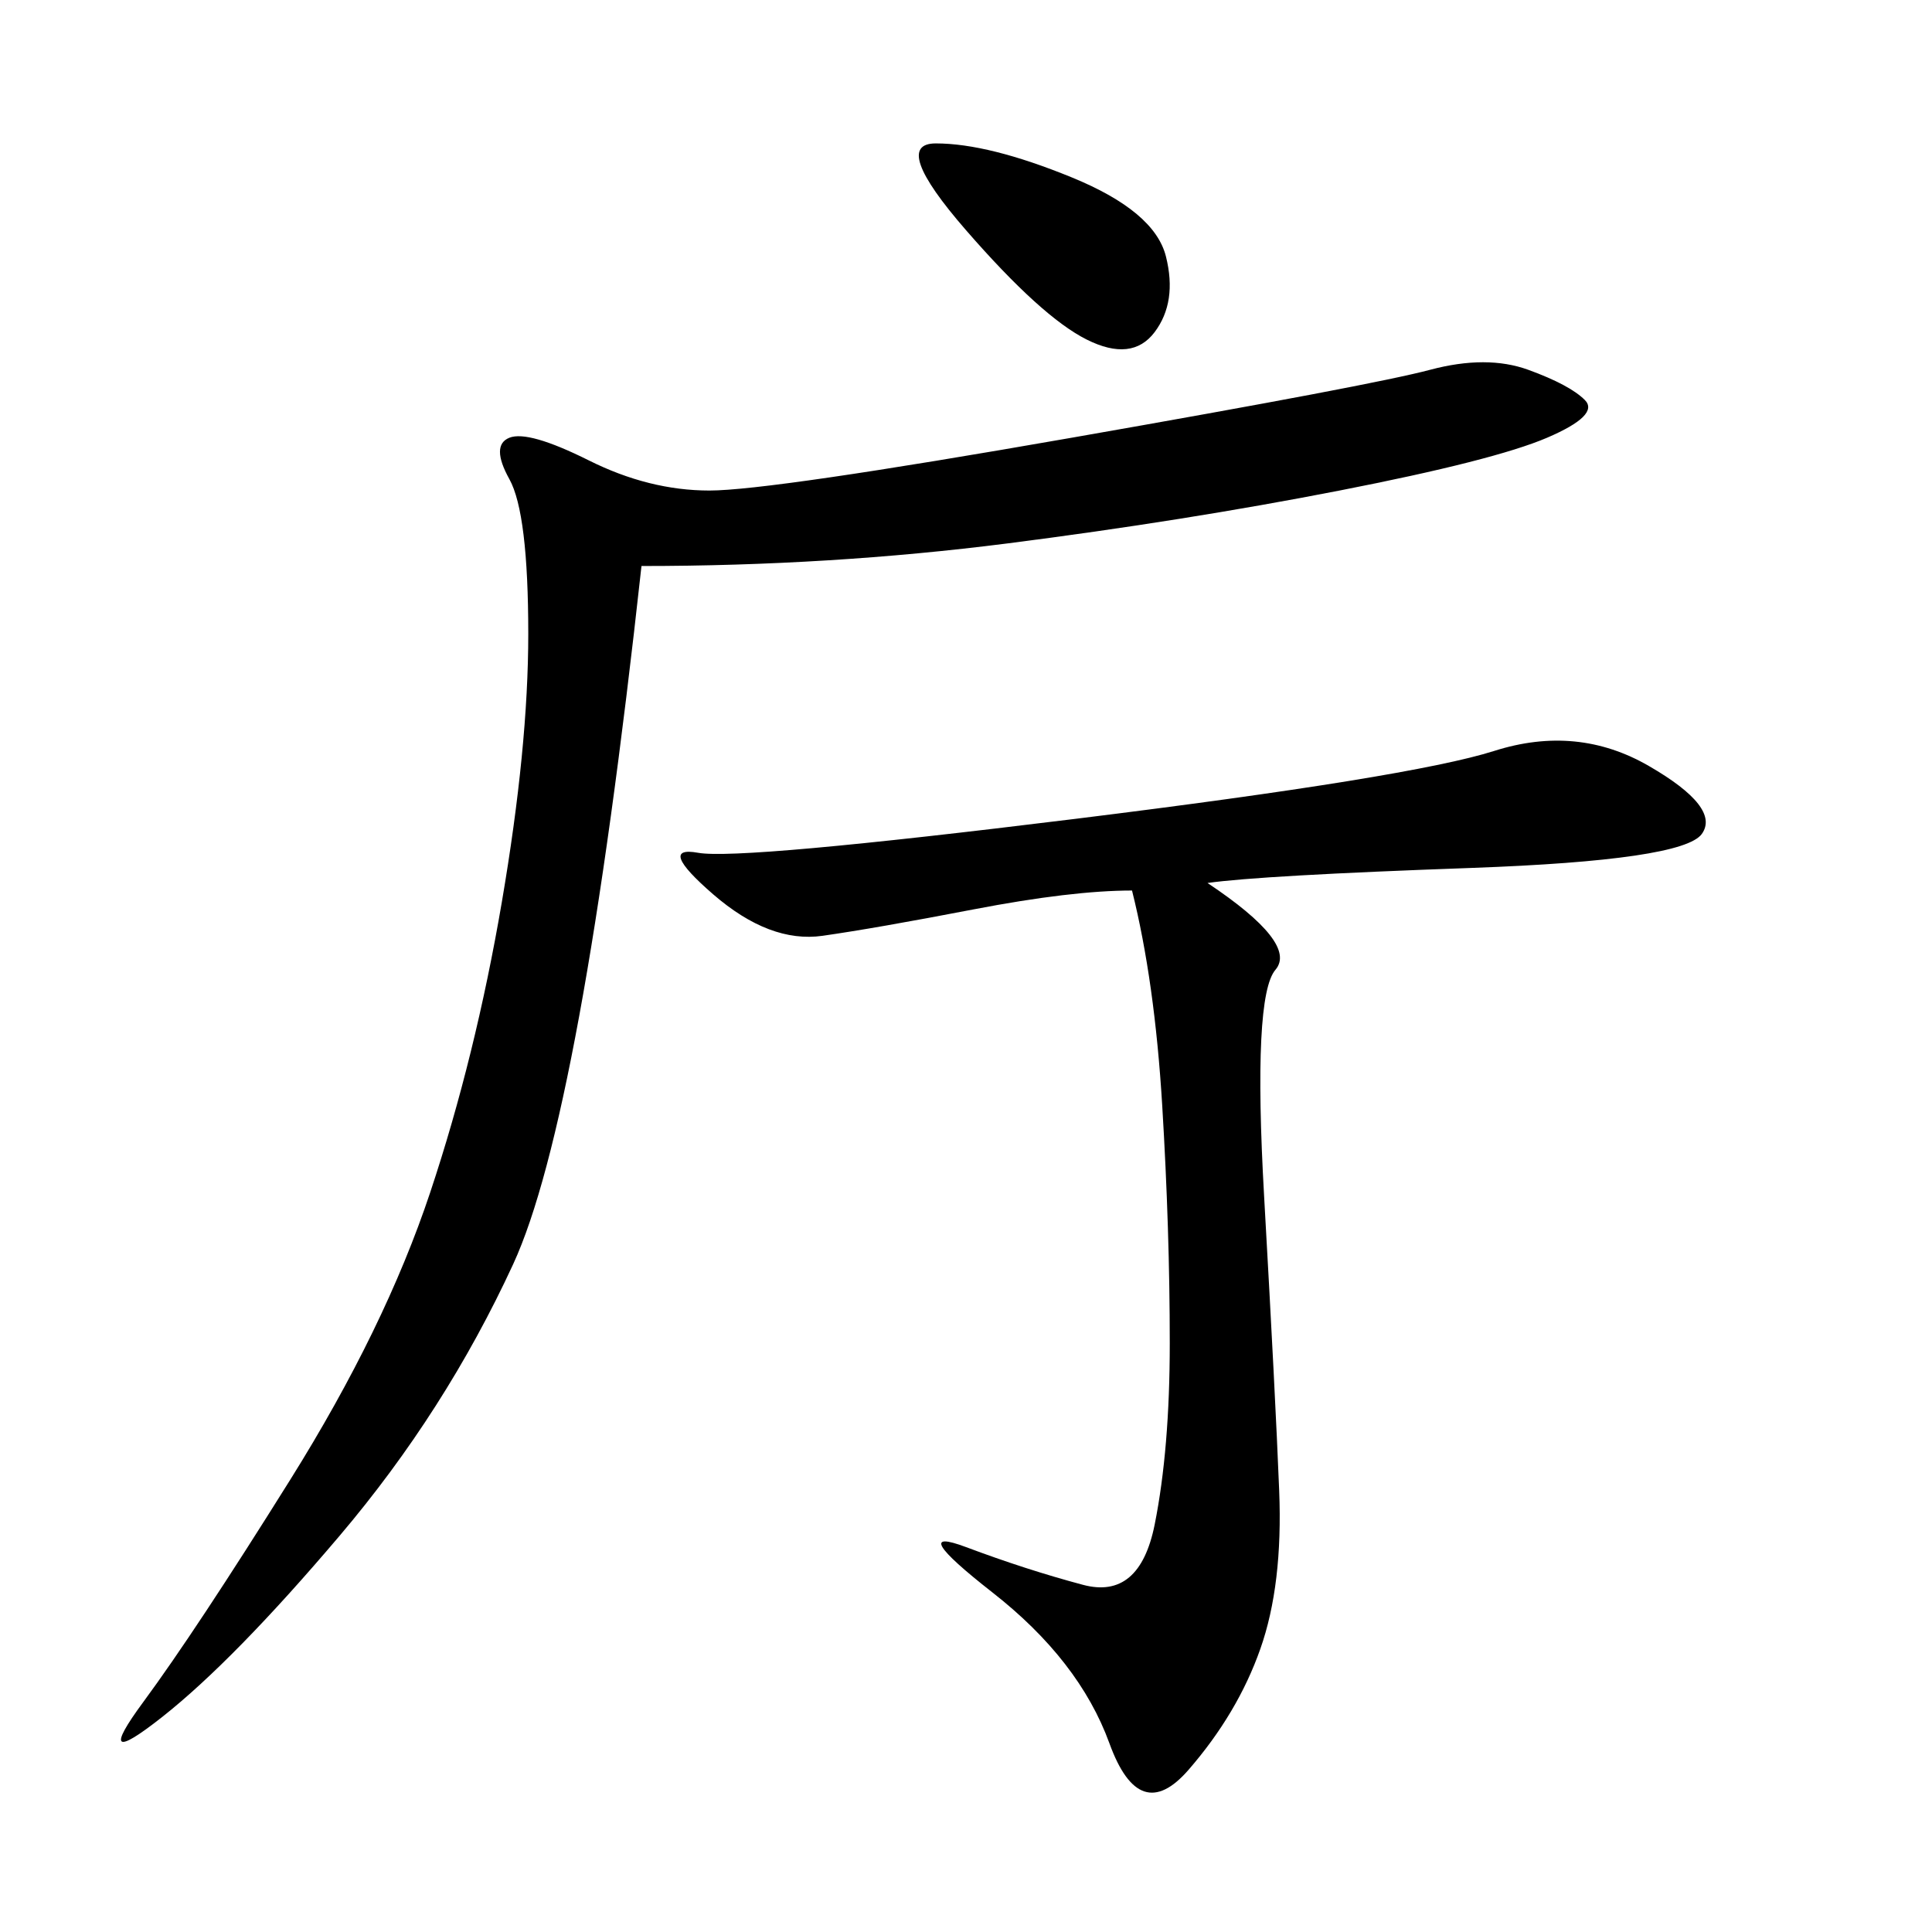 <svg xmlns="http://www.w3.org/2000/svg" xmlns:xlink="http://www.w3.org/1999/xlink" width="300" height="300"><path d="M99.61 87.89Q90.23 173.44 79.69 196.29Q69.14 219.14 52.73 238.48Q36.33 257.81 25.20 266.60Q14.06 275.39 22.27 264.26Q30.47 253.13 45.12 229.69Q59.77 206.25 66.80 185.16Q73.83 164.06 77.93 140.04Q82.03 116.02 82.03 98.44L82.03 98.44Q82.03 79.69 79.10 74.41Q76.17 69.14 79.10 67.97Q82.03 66.80 91.41 71.48Q100.78 76.17 110.16 76.17L110.16 76.17Q119.53 76.17 166.41 67.97Q213.28 59.77 222.07 57.42Q230.86 55.08 237.30 57.42Q243.75 59.77 246.09 62.11Q248.44 64.45 240.23 67.97Q232.03 71.48 208.01 76.17Q183.98 80.86 156.45 84.38Q128.91 87.89 99.61 87.89L99.61 87.89ZM187.50 137.11Q201.56 146.48 198.05 150.59Q194.53 154.69 196.29 185.74Q198.05 216.80 198.63 231.45Q199.22 246.09 195.70 256.05Q192.19 266.02 184.57 274.80Q176.95 283.59 172.27 270.70Q167.58 257.81 154.10 247.27Q140.63 236.72 150 240.23Q159.38 243.75 168.16 246.09Q176.95 248.44 179.30 236.72Q181.64 225 181.64 208.59L181.64 208.59Q181.64 191.02 180.47 171.68Q179.30 152.34 175.78 138.28L175.78 138.28Q166.41 138.28 151.17 141.21Q135.94 144.14 127.73 145.31Q119.53 146.48 110.74 138.87Q101.95 131.25 108.40 132.42Q114.84 133.59 166.99 127.15Q219.14 120.70 232.03 116.60Q244.92 112.50 256.05 118.95Q267.19 125.39 264.26 129.49Q261.33 133.59 228.52 134.77Q195.70 135.94 187.50 137.11L187.50 137.11ZM145.31 22.27Q153.52 22.27 166.41 27.54Q179.30 32.81 181.05 39.84Q182.81 46.88 179.30 51.56Q175.78 56.25 168.75 52.73Q161.72 49.22 150 35.74Q138.28 22.27 145.31 22.27L145.31 22.27Z"/></svg>

